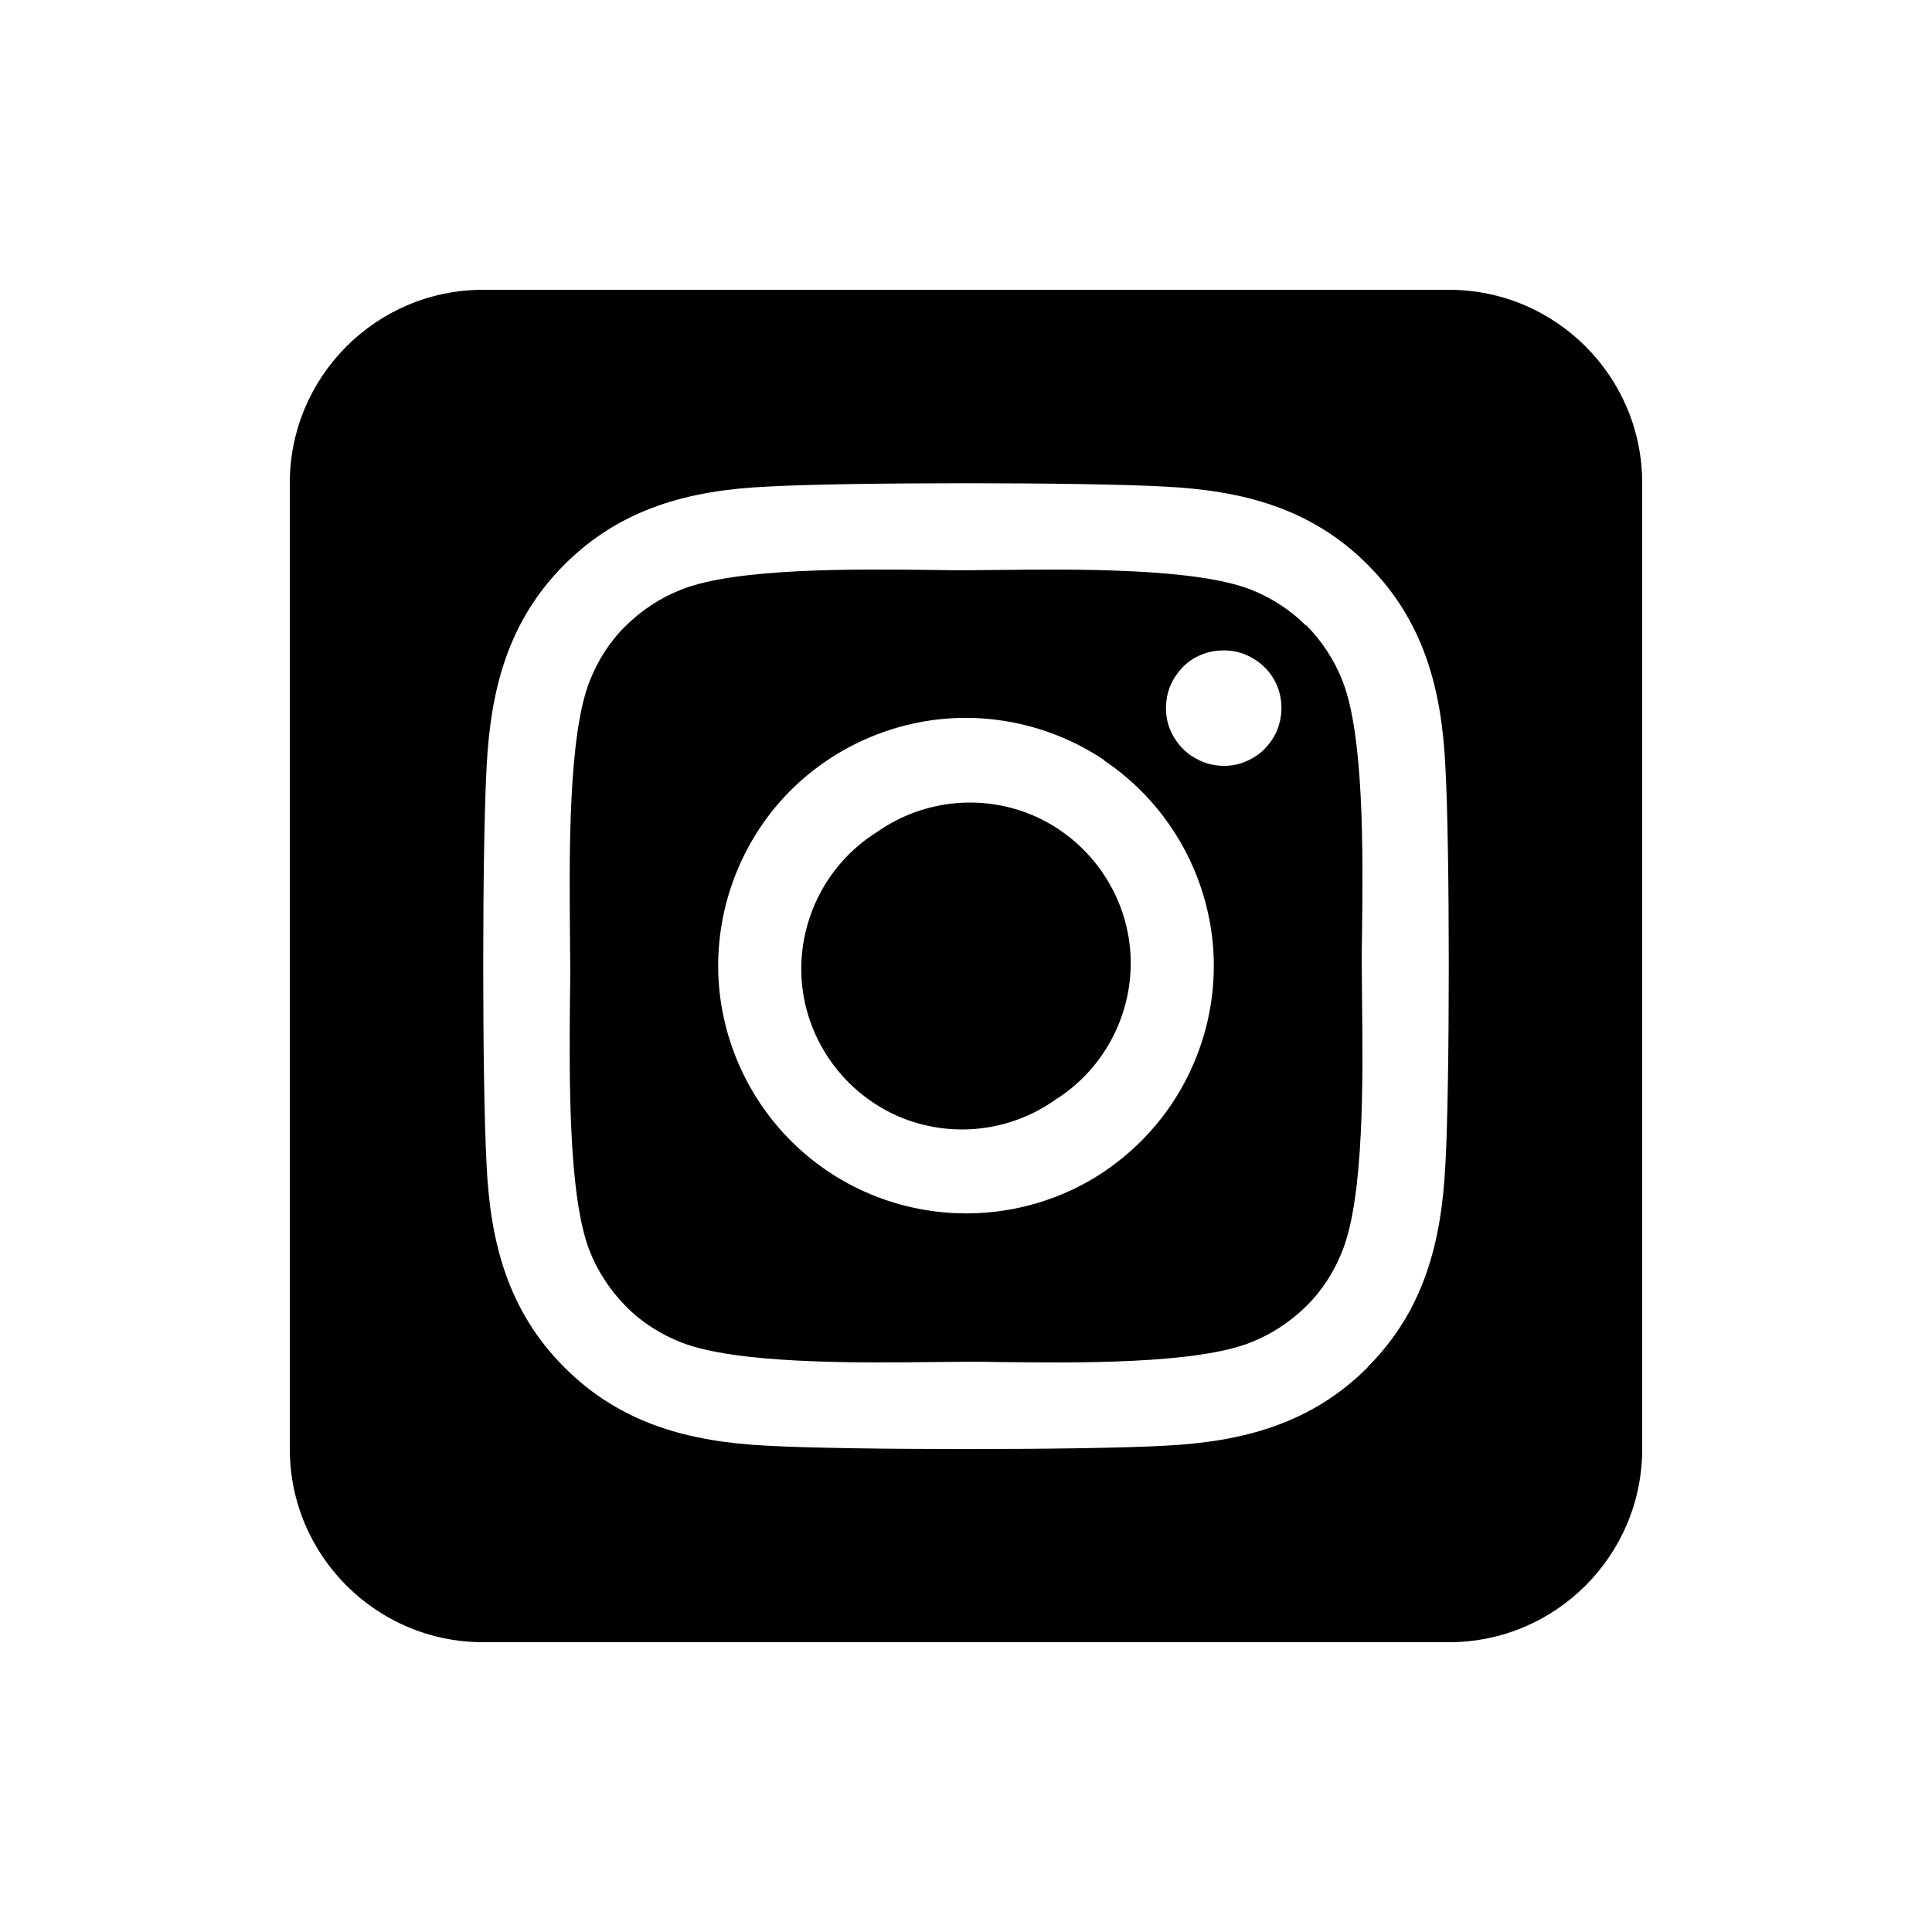 <svg xmlns="http://www.w3.org/2000/svg" viewBox="0 0 640 640"><!--!Font Awesome Free v7.0.0 by @fontawesome - https://fontawesome.com License - https://fontawesome.com/license/free Copyright 2025 Fonticons, Inc.--><path d="M290.4 275.7C274 286 264.5 304.5 265.5 323.8C266.6 343.2 278.2 360.4 295.6 368.9C313.1 377.3 333.8 375.5 349.6 364.3C366 354 375.5 335.5 374.5 316.2C373.4 296.8 361.8 279.6 344.4 271.1C326.9 262.7 306.2 264.5 290.4 275.7zM432.7 207.3C427.5 202.1 421.2 198 414.3 195.3C396.2 188.2 356.7 188.5 331.2 188.8C327.1 188.8 323.3 188.9 320 188.9C316.7 188.9 312.8 188.9 308.6 188.8C283.1 188.5 243.8 188.1 225.7 195.3C218.8 198 212.6 202.1 207.3 207.3C202 212.5 198 218.8 195.3 225.7C188.2 243.8 188.6 283.4 188.8 308.9C188.8 313 188.9 316.8 188.9 320C188.9 323.2 188.9 327 188.8 331.1C188.6 356.6 188.2 396.2 195.3 414.3C198 421.2 202.1 427.4 207.3 432.7C212.5 438 218.8 442 225.7 444.7C243.8 451.8 283.3 451.5 308.8 451.2C312.9 451.2 316.7 451.1 320 451.1C323.3 451.1 327.2 451.1 331.4 451.2C356.9 451.5 396.2 451.9 414.3 444.7C421.2 442 427.4 437.9 432.7 432.7C438 427.5 442 421.2 444.7 414.3C451.9 396.3 451.5 356.9 451.2 331.3C451.2 327.1 451.1 323.2 451.1 319.9C451.1 316.6 451.1 312.8 451.2 308.5C451.5 283 451.9 243.6 444.7 225.5C442 218.6 437.9 212.4 432.7 207.1L432.7 207.3zM365.6 251.8C383.7 263.9 396.2 282.7 400.5 304C404.8 325.3 400.3 347.5 388.2 365.6C382.2 374.6 374.5 382.2 365.6 388.2C356.7 394.2 346.6 398.3 336 400.4C314.7 404.6 292.5 400.2 274.4 388.1C256.3 376 243.8 357.2 239.5 335.9C235.2 314.6 239.7 292.4 251.7 274.3C263.7 256.2 282.6 243.7 303.9 239.4C325.2 235.1 347.4 239.6 365.5 251.6L365.6 251.6zM394.8 250.5C391.7 248.4 389.2 245.4 387.7 241.9C386.2 238.4 385.9 234.6 386.6 230.8C387.3 227 389.2 223.7 391.8 221C394.4 218.3 397.9 216.5 401.6 215.8C405.3 215.1 409.2 215.4 412.7 216.9C416.2 218.4 419.2 220.8 421.3 223.9C423.4 227 424.5 230.7 424.5 234.5C424.5 237 424 239.5 423.1 241.8C422.2 244.1 420.7 246.2 419 248C417.3 249.8 415.1 251.2 412.8 252.2C410.5 253.2 408 253.7 405.5 253.7C401.7 253.7 398 252.6 394.9 250.5L394.8 250.5zM544 160C544 124.7 515.3 96 480 96L160 96C124.7 96 96 124.7 96 160L96 480C96 515.3 124.7 544 160 544L480 544C515.3 544 544 515.3 544 480L544 160zM453 453C434.3 471.7 411.6 477.6 386 478.9C359.6 480.4 280.4 480.4 254 478.9C228.4 477.6 205.7 471.7 187 453C168.3 434.3 162.4 411.6 161.2 386C159.7 359.6 159.7 280.4 161.2 254C162.5 228.4 168.3 205.7 187 187C205.7 168.3 228.5 162.4 254 161.2C280.4 159.7 359.6 159.7 386 161.2C411.6 162.5 434.3 168.3 453 187C471.7 205.7 477.6 228.4 478.8 254C480.3 280.3 480.3 359.4 478.8 385.9C477.5 411.5 471.7 434.2 453 452.9L453 453z"/></svg>
